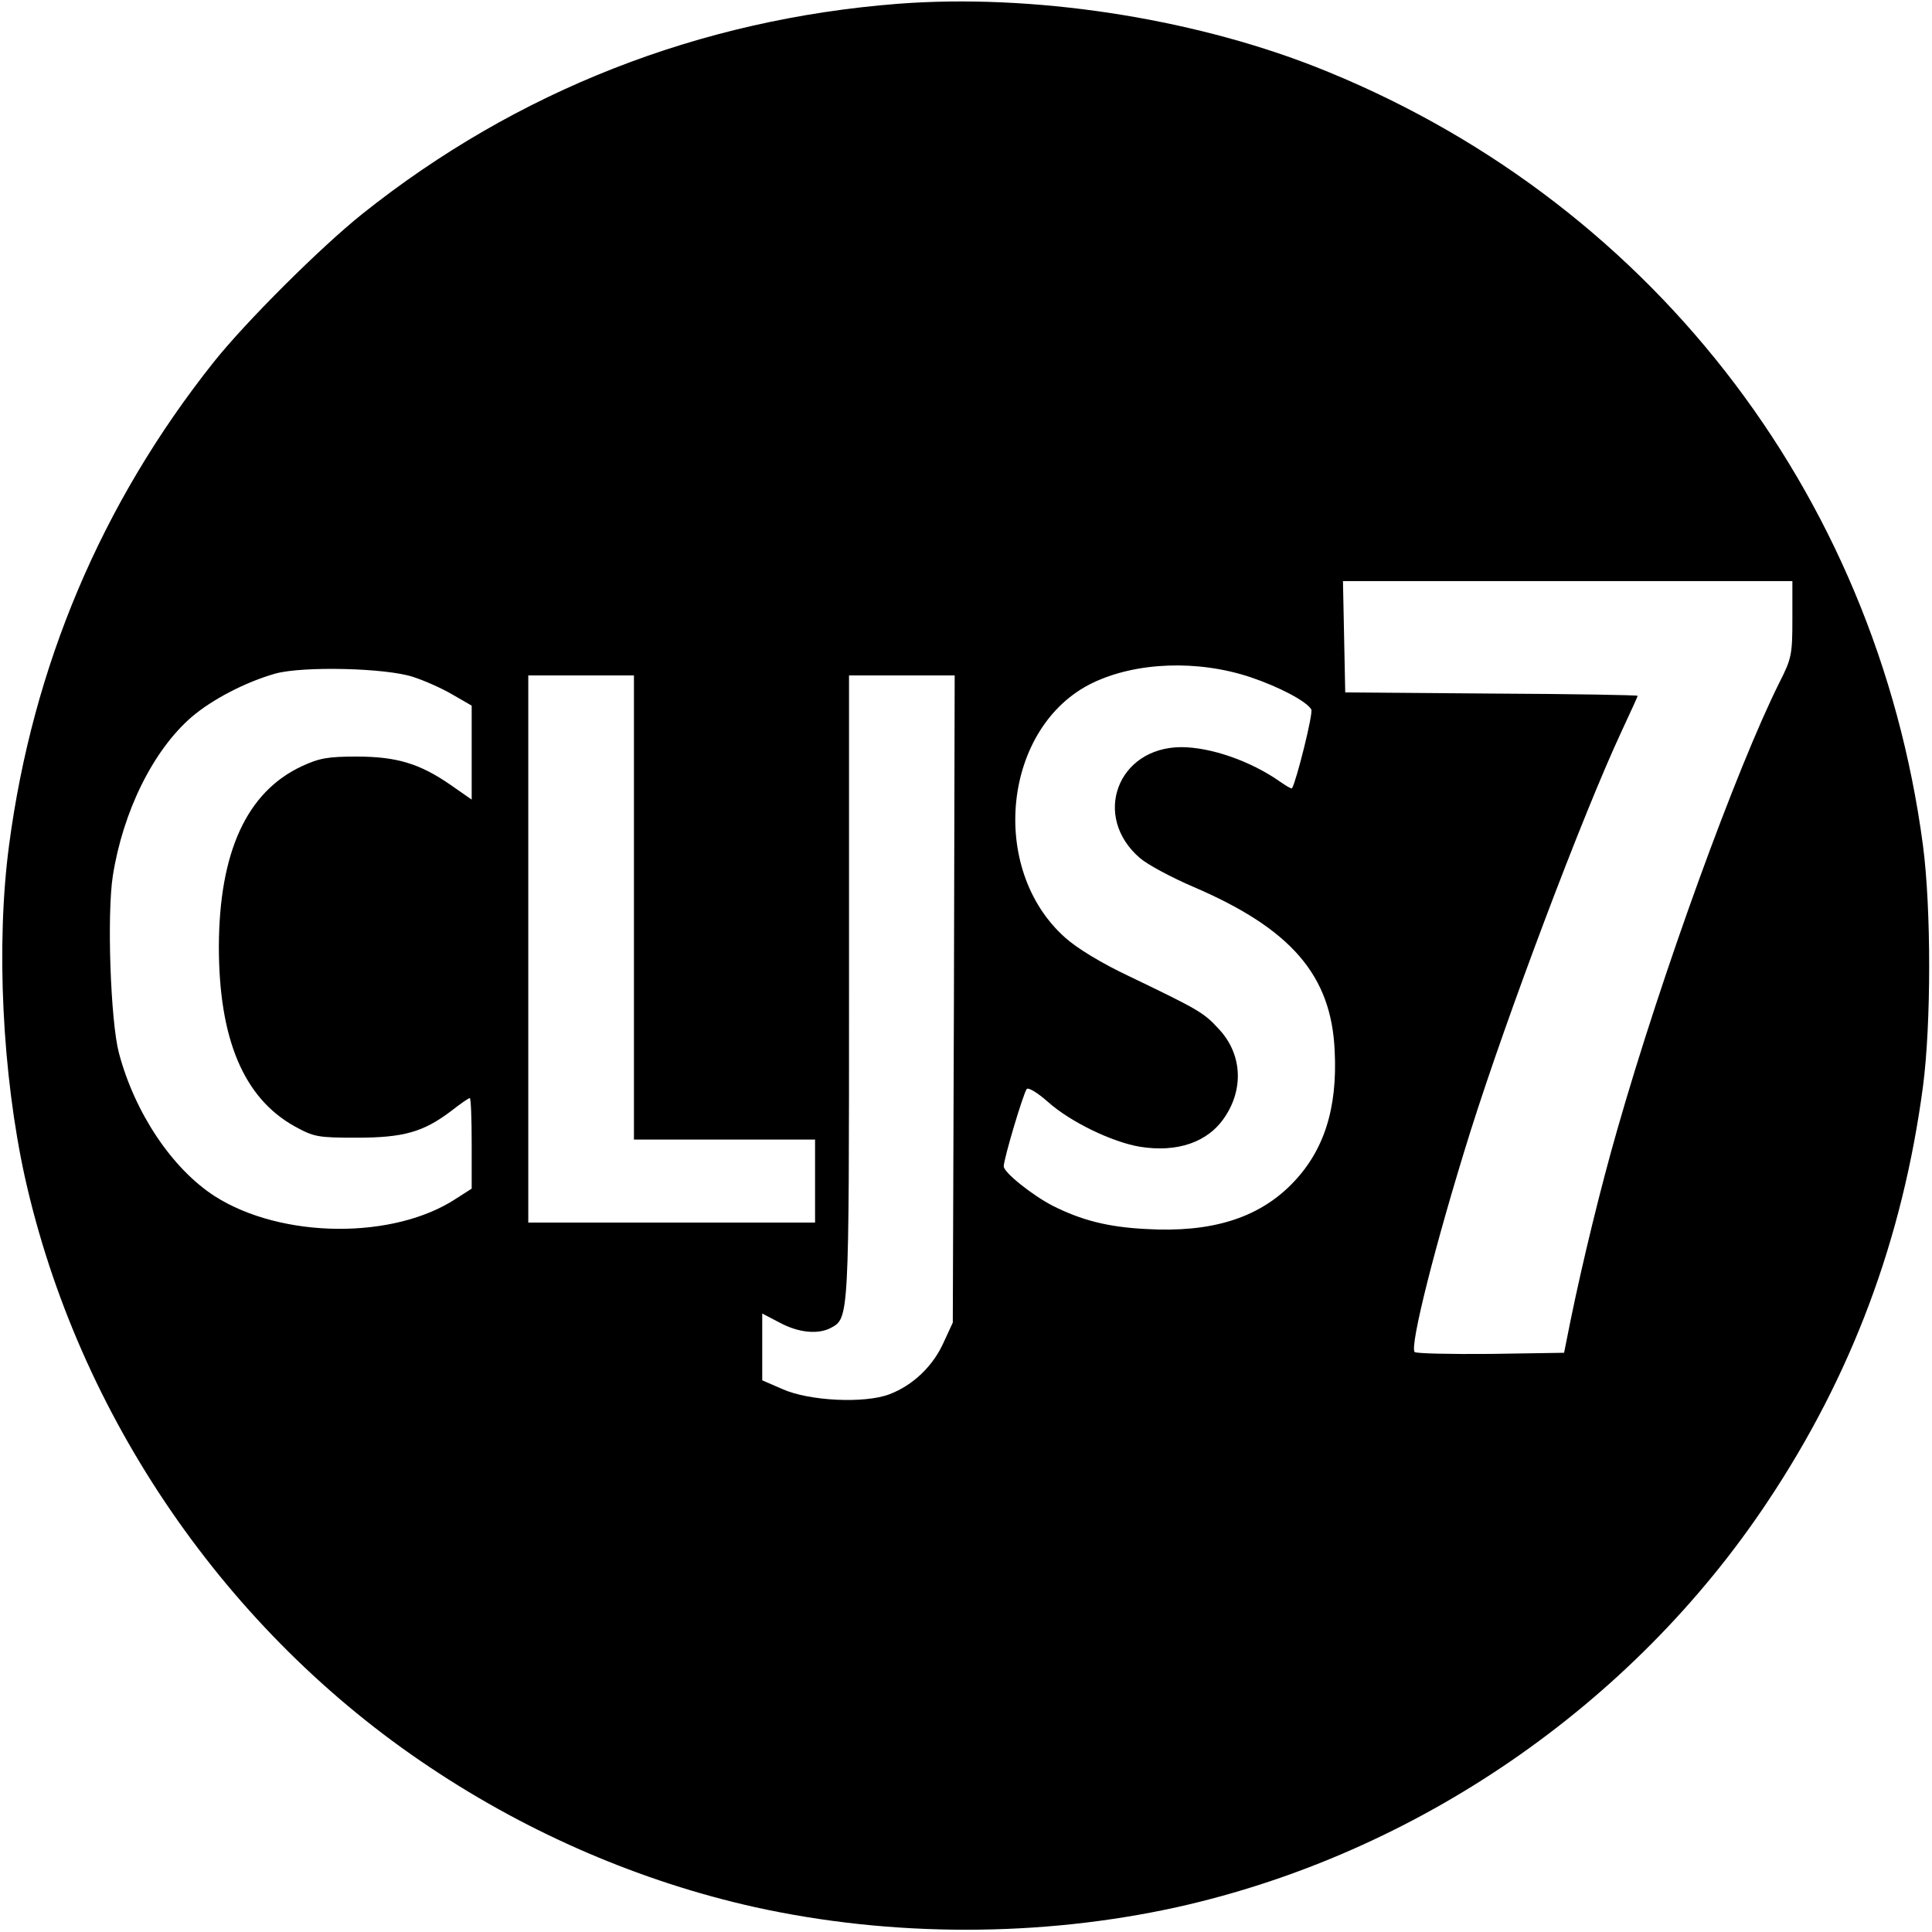 <?xml version="1.0" standalone="no"?>
<!DOCTYPE svg PUBLIC "-//W3C//DTD SVG 20010904//EN"
 "http://www.w3.org/TR/2001/REC-SVG-20010904/DTD/svg10.dtd">
<svg version="1.0" xmlns="http://www.w3.org/2000/svg"
 width="512pt" height="512pt" viewBox="0 0 512 512"
 preserveAspectRatio="xMidYMid meet">
<g transform="translate(0,512) scale(0.1,-0.1)"
fill="#000000" stroke="none">
<path d="M2380 5110 c-526 -41 -1010 -230 -1420 -557 -110 -88 -308 -285 -394
-393 -297 -374 -479 -804 -542 -1280 -35 -263 -18 -607 42 -880 141 -632 534
-1205 1074 -1564 265 -177 560 -303 860 -370 362 -80 758 -80 1120 0 632 141
1205 534 1564 1074 224 336 358 696 412 1100 22 167 22 473 0 640 -125 941
-734 1720 -1615 2065 -332 129 -747 192 -1101 165z m2370 -1630 c0 -94 -2
-105 -34 -168 -114 -228 -312 -773 -429 -1182 -45 -156 -93 -354 -125 -510
l-17 -85 -194 -3 c-107 -1 -198 1 -202 5 -14 14 55 288 147 582 99 314 299
843 400 1060 24 52 44 95 44 97 0 2 -174 5 -387 6 l-388 3 -3 148 -3 147 596
0 595 0 0 -100z m-1435 -155 c74 -25 147 -63 160 -85 6 -9 -40 -192 -51 -209
-2 -2 -15 6 -31 17 -78 55 -184 92 -263 92 -169 -1 -237 -184 -109 -294 21
-18 85 -52 141 -76 259 -111 366 -234 375 -434 8 -155 -29 -269 -116 -356 -89
-89 -212 -127 -384 -117 -100 5 -171 23 -248 62 -54 28 -129 88 -129 104 0 20
52 194 61 205 4 5 29 -10 56 -34 59 -53 171 -107 244 -119 99 -16 181 12 225
79 51 76 45 168 -16 233 -40 44 -55 52 -240 141 -70 33 -136 73 -167 101 -205
182 -165 560 72 675 116 56 280 62 420 15z m-2220 1 c28 -9 74 -29 103 -46
l52 -30 0 -125 0 -124 -56 39 c-81 56 -142 75 -249 75 -76 0 -99 -4 -146 -26
-145 -68 -218 -227 -219 -477 0 -246 66 -402 201 -477 51 -28 61 -30 164 -30
125 0 177 15 251 71 24 19 46 34 49 34 3 0 5 -54 5 -120 l0 -120 -39 -25
c-166 -111 -465 -108 -642 5 -113 73 -212 221 -254 380 -22 84 -32 366 -16
469 27 171 107 333 209 421 55 47 144 93 222 115 73 20 293 15 365 -9z m585
-611 l0 -615 240 0 240 0 0 -110 0 -110 -380 0 -380 0 0 725 0 725 140 0 140
0 0 -615z m848 -242 l-3 -858 -24 -52 c-28 -63 -81 -114 -144 -138 -66 -25
-213 -18 -284 14 l-53 23 0 89 0 88 46 -24 c50 -27 102 -32 136 -14 48 26 48
22 48 904 l0 825 140 0 140 0 -2 -857z"/>
</g>
</svg>
